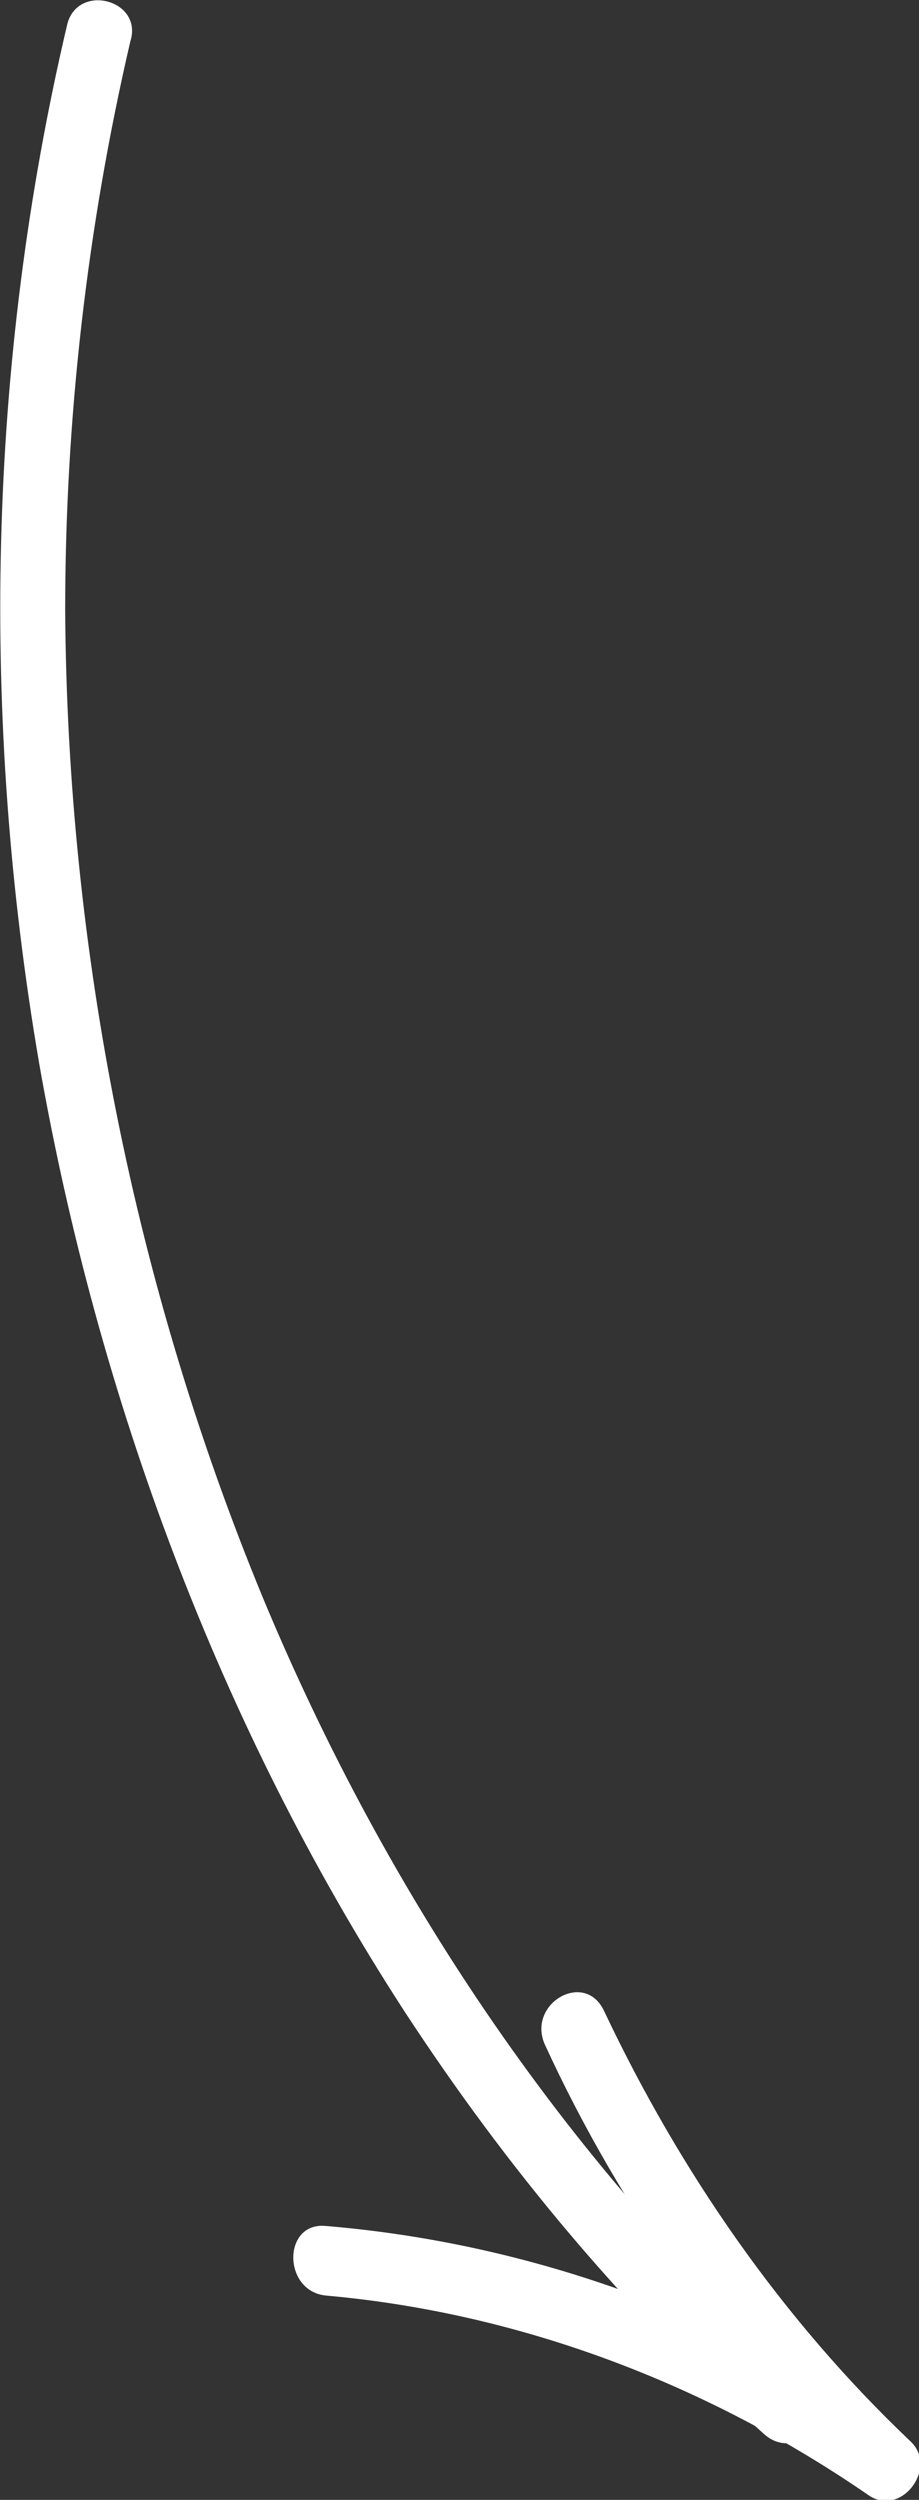 <svg xmlns="http://www.w3.org/2000/svg" xmlns:xlink="http://www.w3.org/1999/xlink" version="1.1" id="Capa_1" x="0px" y="0px" viewBox="0 0 42.3 115" style="enable-background:new 0 0 42.3 115;" xml:space="preserve">
<rect x="0" y="0" width="42.3" height="115" fill="#333333" stroke="none"/>
<style type="text/css">
	.st0{fill:#FFFFFF;}
</style>
<g>
	<g>
		<g>
			<path class="st0" d="M3.1,1.1c-3.7,15.7-4,32-1.3,47.8c2.7,15.4,8.3,30.5,16.8,43.6c4.7,7.2,10.2,13.8,16.6,19.5     c1.5,1.3,3.7-0.9,2.2-2.2c-11.1-9.9-19.6-22.6-25.3-36.3c-5.9-14.3-9-29.8-9.1-45.4c0-8.8,1-17.6,3-26.2C6.6,0,3.6-0.8,3.1,1.1     L3.1,1.1z"/>
		</g>
	</g>
	<g>
		<g>
			<path class="st0" d="M25.1,94.1c3.5,7.6,8.5,14.6,14.6,20.4c0.6-0.8,1.3-1.7,1.9-2.5c-7.9-5.4-17-8.8-26.6-9.6c-2-0.2-2,3,0,3.2     c9,0.8,17.6,4.1,25,9.2c1.5,1,3.2-1.3,1.9-2.5c-5.9-5.6-10.6-12.4-14.1-19.8C26.9,90.6,24.2,92.2,25.1,94.1L25.1,94.1z"/>
		</g>
	</g>
</g>
</svg>